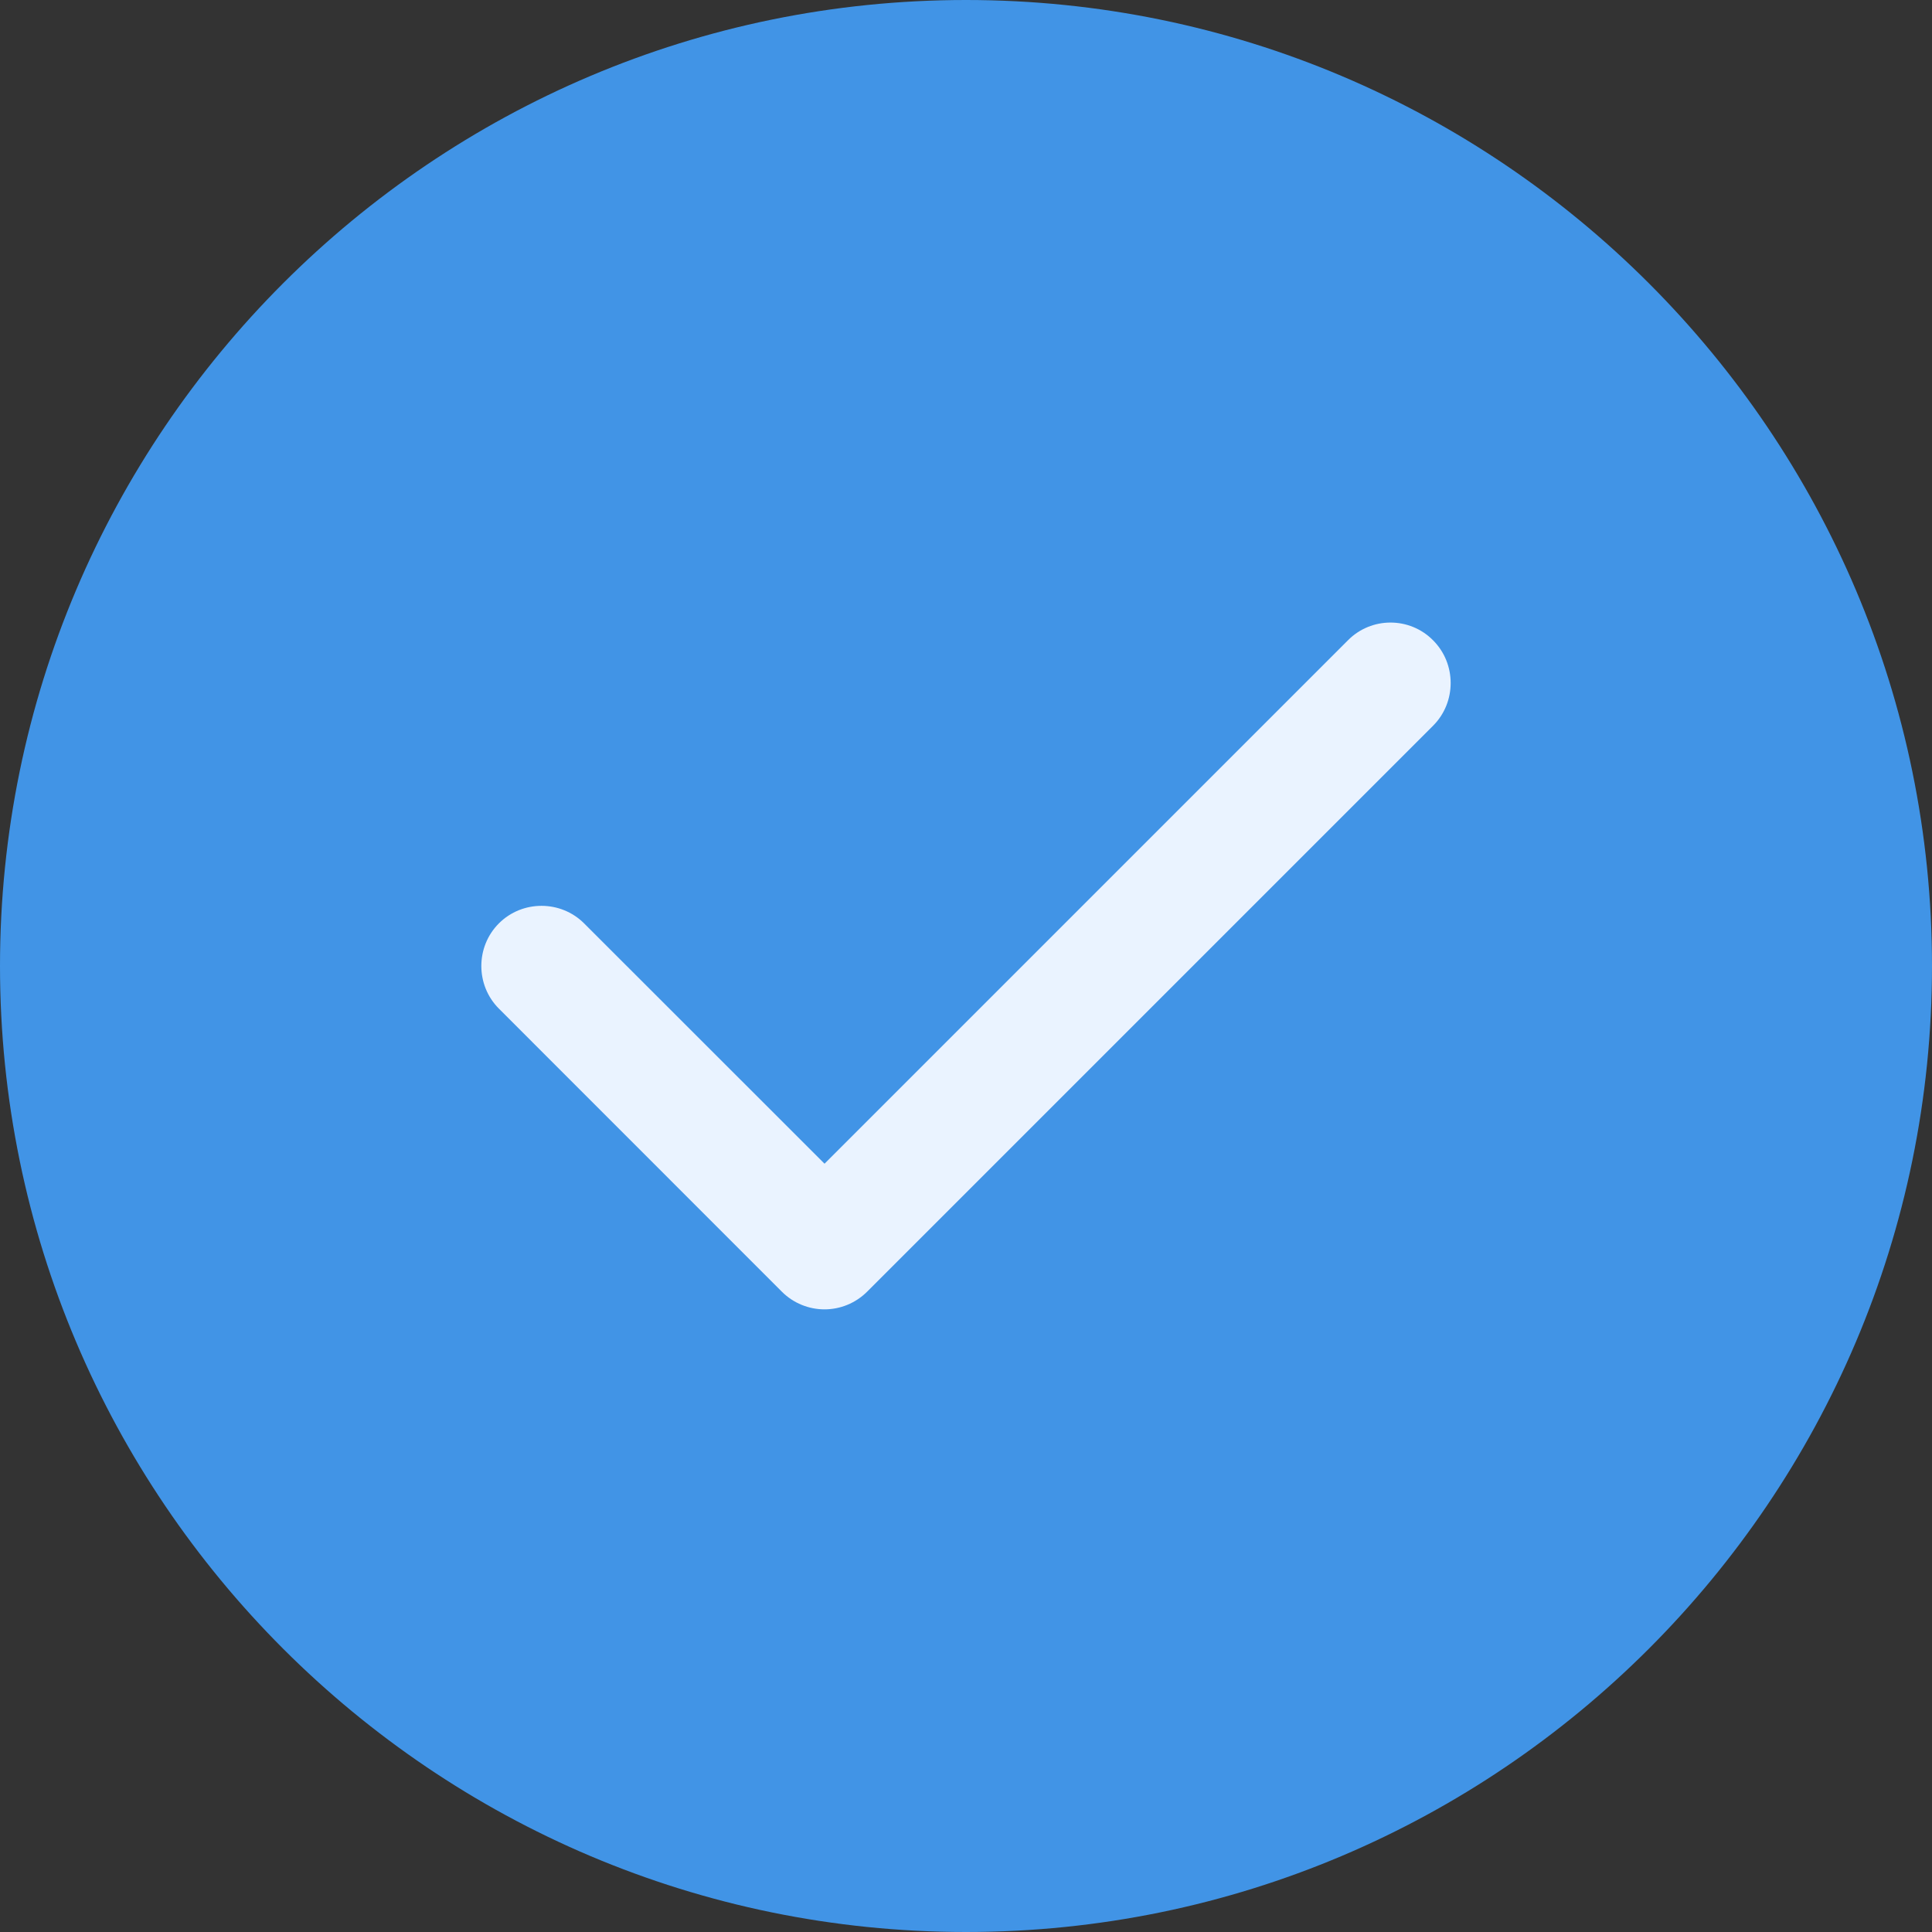 <svg width="18" height="18" viewBox="0 0 18 18" fill="none" xmlns="http://www.w3.org/2000/svg">
<rect x="0" y="0" width="18" height="18" fill="#333333" stroke="none"/>
<path fill-rule="evenodd" clip-rule="evenodd" d="M9 0C4.036 0 0 4.036 0 9C0 13.964 4.036 18 9 18C13.964 18 18 13.964 18 9C18 4.036 13.964 0 9 0Z" fill="#4194E6"/>
<path fill-rule="evenodd" clip-rule="evenodd" d="M13.352 5.966C13.57 6.184 13.57 6.543 13.352 6.761L8.079 12.034C7.97 12.143 7.826 12.199 7.682 12.199C7.537 12.199 7.393 12.143 7.284 12.034L4.648 9.397C4.43 9.179 4.43 8.821 4.648 8.603C4.866 8.385 5.224 8.385 5.442 8.603L7.682 10.842L12.558 5.966C12.776 5.745 13.134 5.745 13.352 5.966Z" fill="#EAF3FF"/>
</svg>
